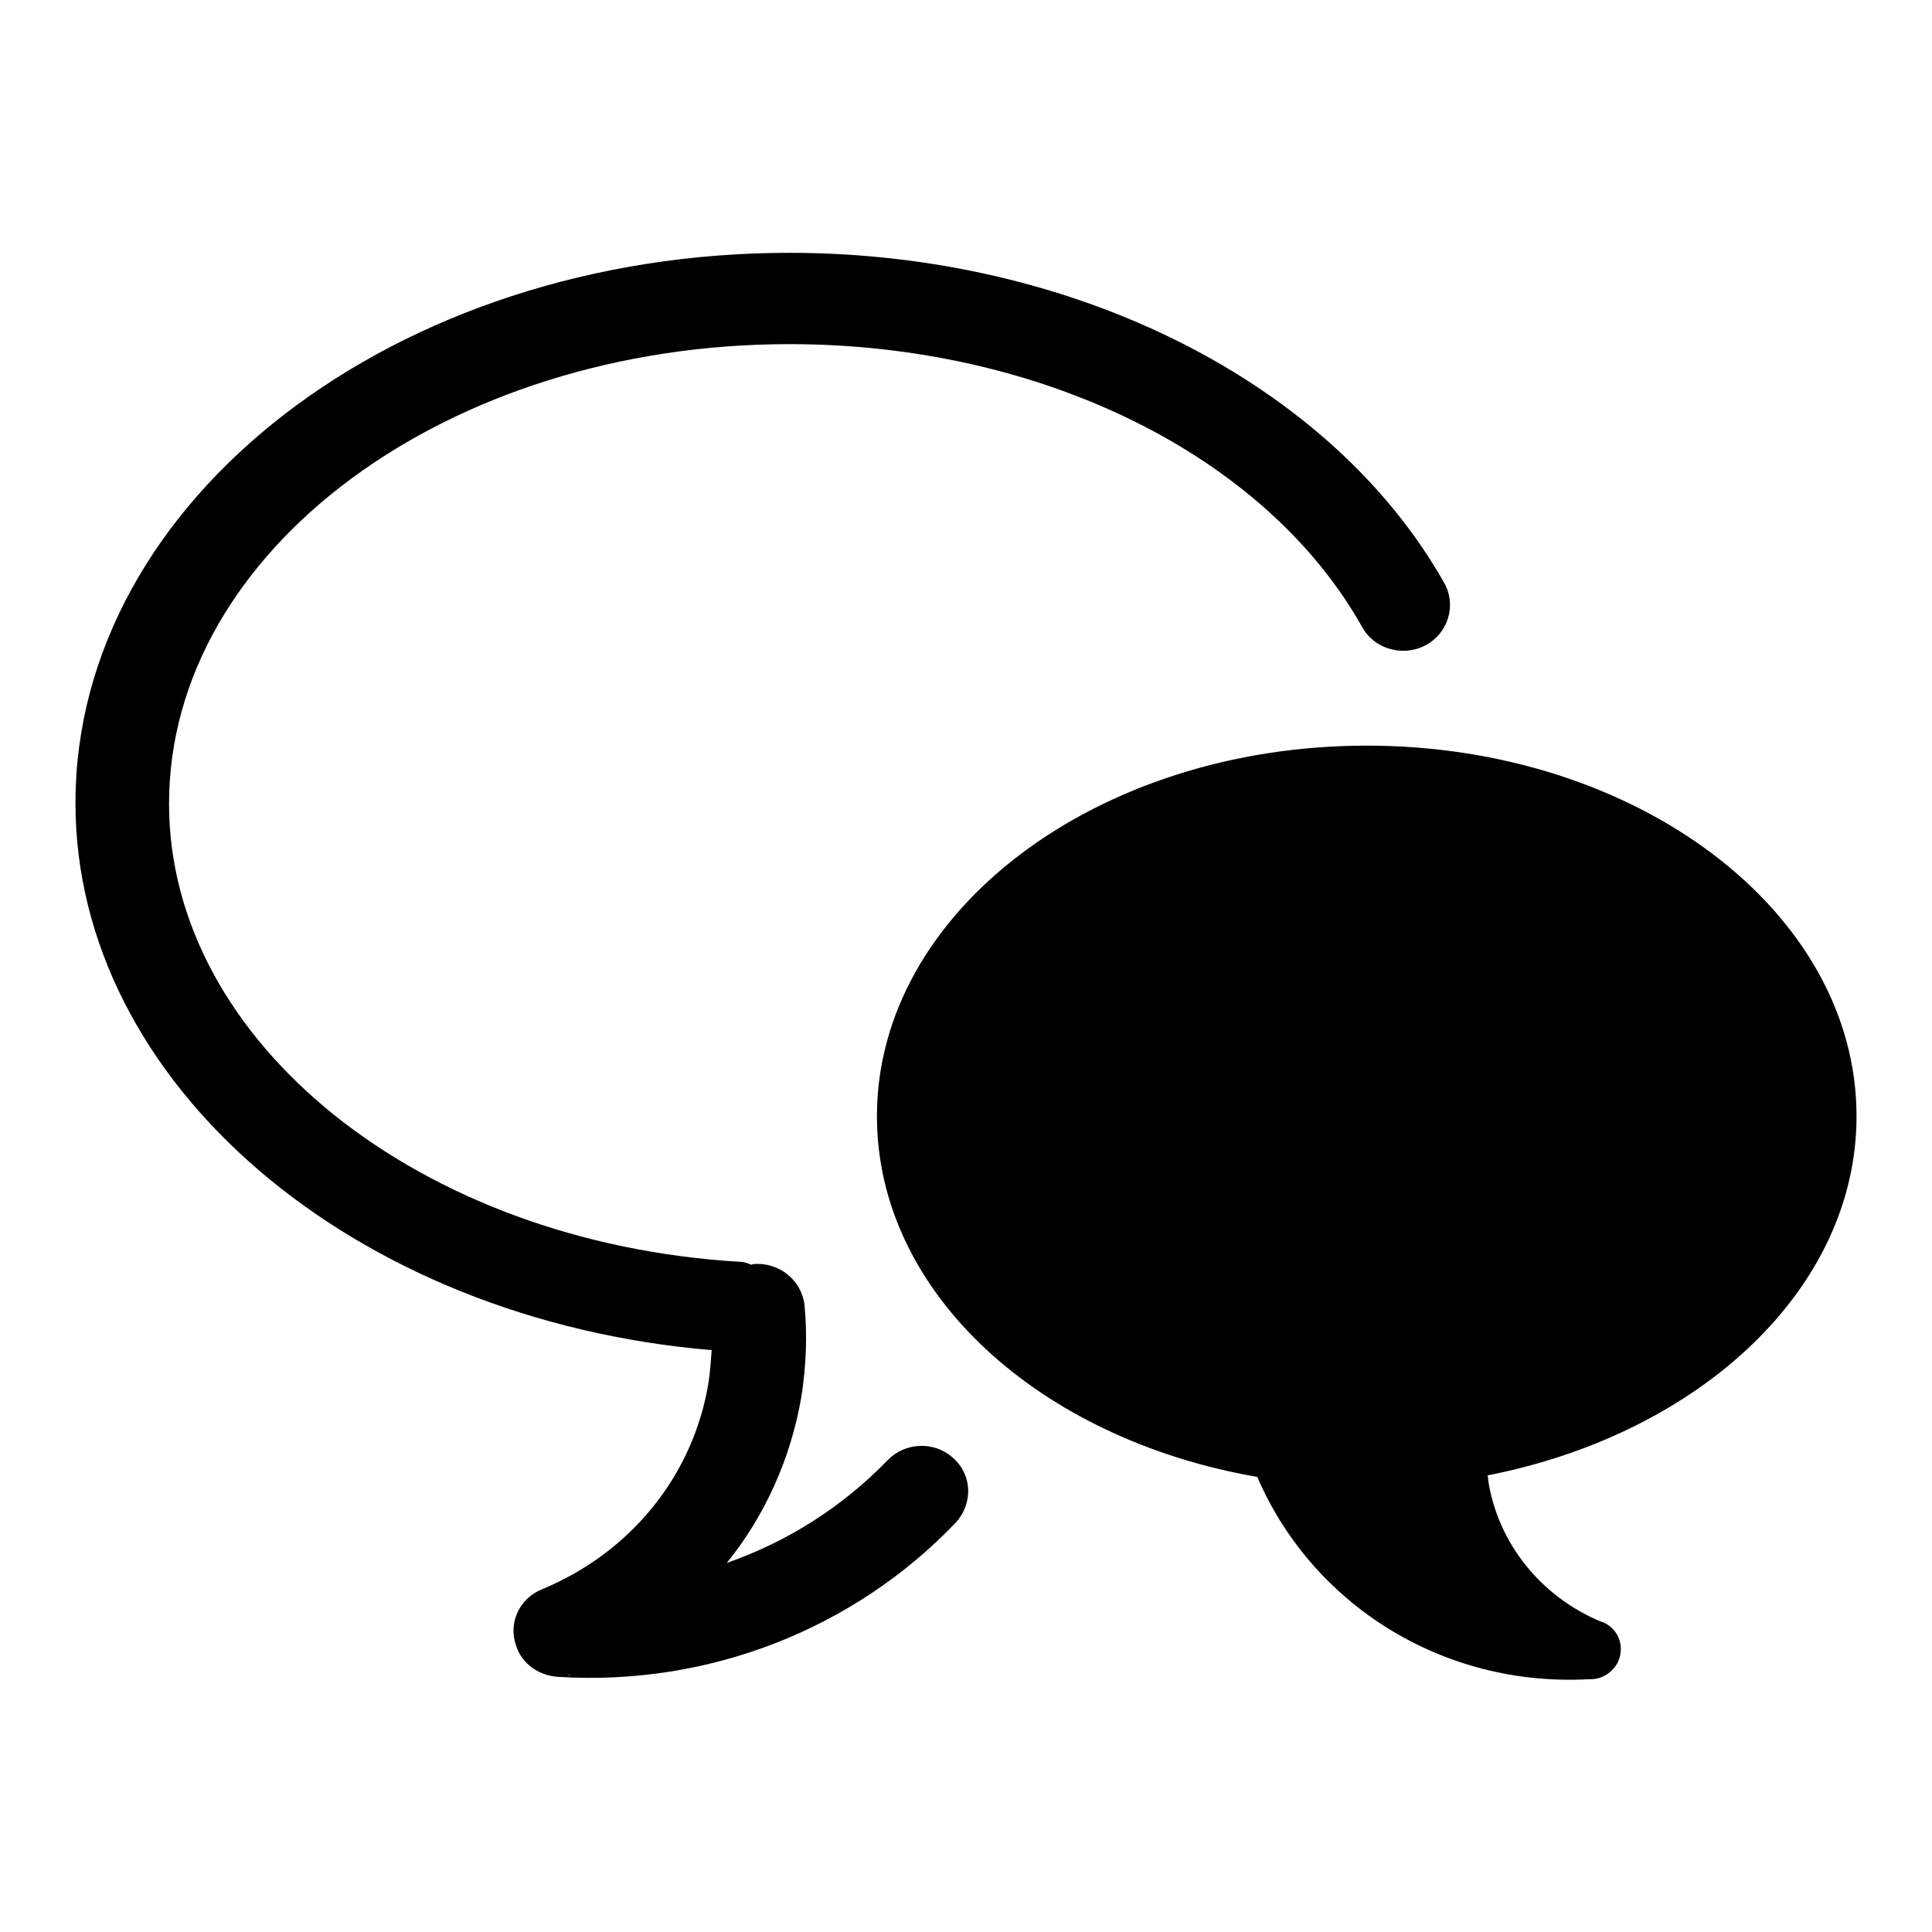 <?xml version="1.0" encoding="utf-8"?>
<!-- Svg Vector Icons : http://www.onlinewebfonts.com/icon -->
<!DOCTYPE svg PUBLIC "-//W3C//DTD SVG 1.1//EN" "http://www.w3.org/Graphics/SVG/1.1/DTD/svg11.dtd">
<svg version="1.1" xmlns="http://www.w3.org/2000/svg" xmlns:xlink="http://www.w3.org/1999/xlink" x="0px" y="0px" viewBox="0 0 256 256" enable-background="new 0 0 256 256" xml:space="preserve">
<g><g><path fill="#000000" d="M126.3,193.2c-2.5-2.3-6.4-2.1-8.7,0.3c-6,6.2-13.3,10.8-21.3,13.6c5.1-6.3,8.5-13.9,9.9-22.1c0.6-3.9,0.8-8,0.4-12.1c-0.4-3.3-3.4-5.7-6.8-5.4c-0.1,0-0.1,0-0.2,0.1c-0.5-0.2-1-0.4-1.5-0.4c-42.5-2.5-75.7-29.1-75.7-60.7c0-33.6,36.9-60.9,82.2-60.9c33.3,0,63.1,14.7,75.9,37.5c1.6,2.9,5.4,4,8.4,2.4s4.1-5.3,2.5-8.2c-15-26.6-49.1-43.8-86.8-43.8C52.4,33.5,10,66.2,10,106.4c0,37.2,36.8,68.5,84.3,72.5c-0.1,1.4-0.2,2.8-0.4,4.2c-2,12.4-10.3,22.6-22.1,27.5c-3,1.2-4.5,4.5-3.4,7.5c0.8,2.5,3.2,4,5.7,4.1c19.8,1.2,39-6.3,52.5-20.4C129,199.2,128.8,195.4,126.3,193.2z M75.1,222c0.2,0,0.4-0.1,0.6-0.1C75.5,222,75.3,222,75.1,222z M246,147.9c0-27.1-29.1-49.1-64.9-49.1c-35.8,0-64.9,22-64.9,49.1c0,23.4,21.5,42.8,50.4,47.8c7.2,16.8,24.5,27.9,44,26.8h0.1c0.1,0,0.1,0,0.2,0c0,0-0.1,0-0.1,0c1.5,0,2.9-0.9,3.6-2.3c0.9-2,0.1-4.3-1.9-5.2c-0.1,0-0.2-0.1-0.3-0.1c-8-3.3-13.7-10.4-15-18.7c0-0.2,0-0.4-0.1-0.7C225.2,190,246,170.8,246,147.9z M212,214.7c-0.5-0.1-1-0.2-1.4-0.2C211,214.5,211.5,214.6,212,214.7z M208.8,222.1C208.8,222.1,208.8,222.1,208.8,222.1C208.8,222,208.8,222,208.8,222.1C208.8,222,208.8,222,208.8,222.1z"/></g></g>
</svg>